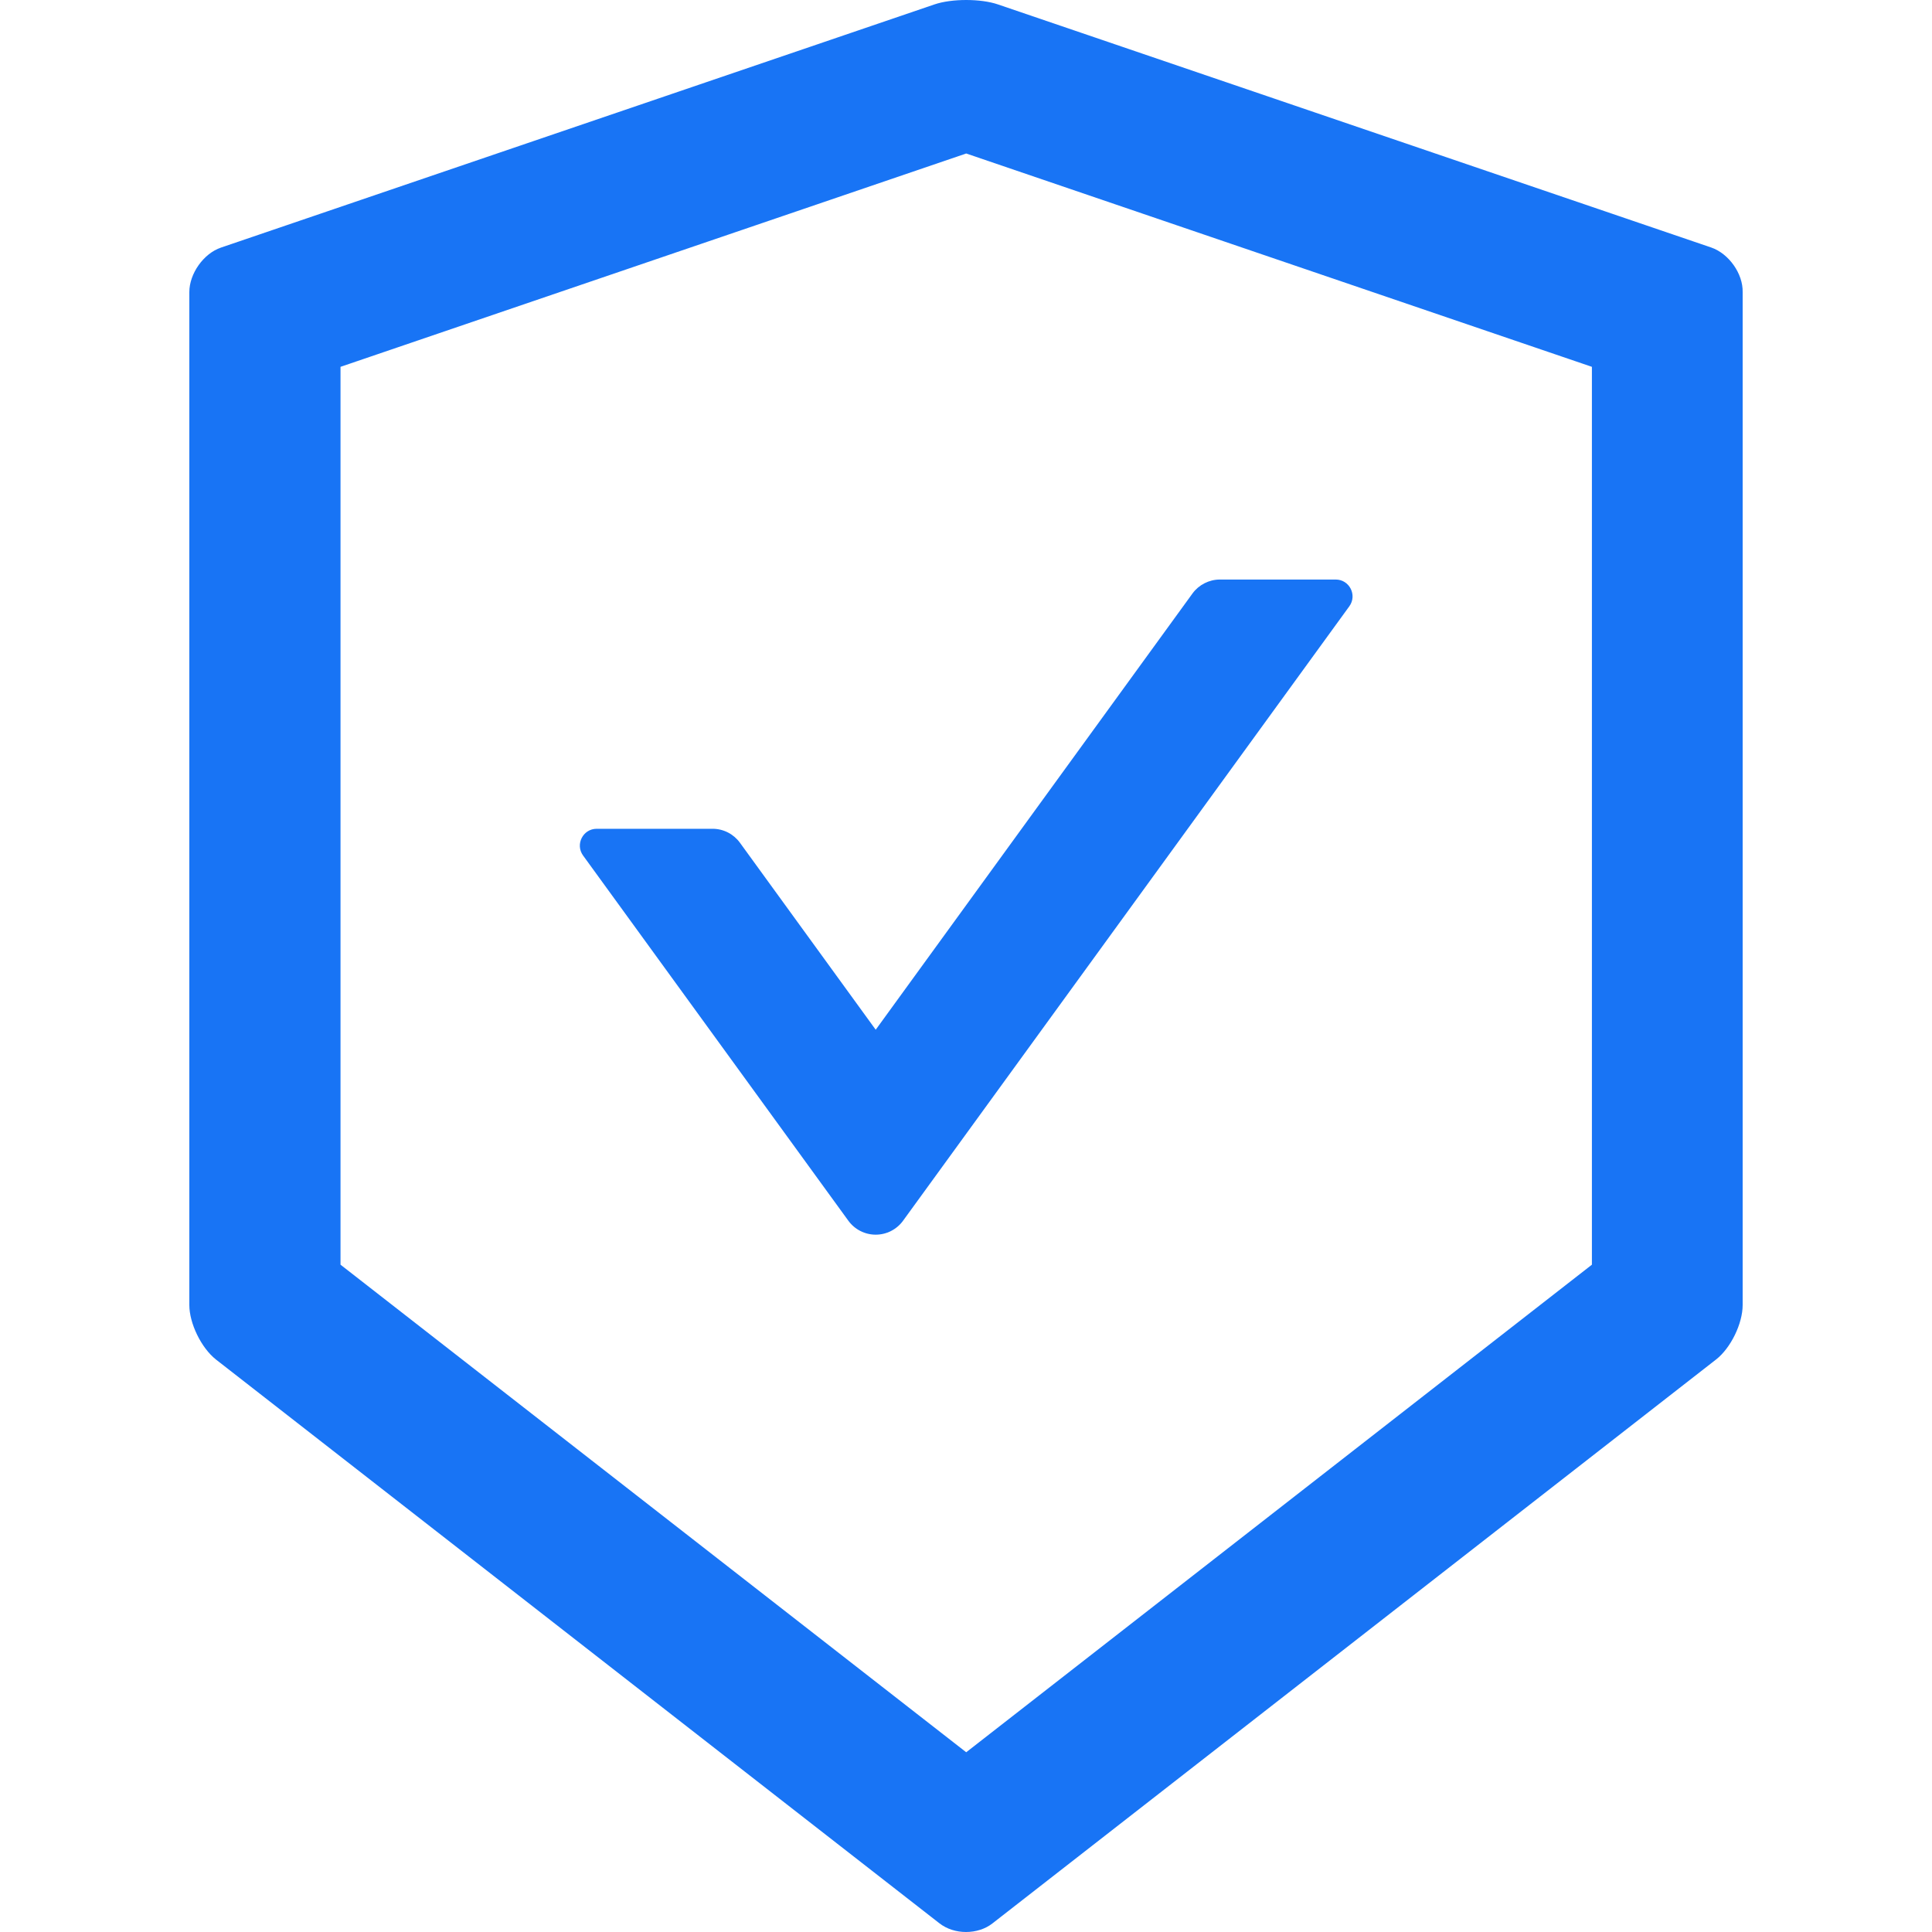<?xml version="1.0" encoding="UTF-8"?> <svg xmlns="http://www.w3.org/2000/svg" viewBox="1750 2250 500 500" width="500" height="500" data-guides="{&quot;vertical&quot;:[],&quot;horizontal&quot;:[]}"><path fill="#1874f5" stroke="none" fill-opacity="1" stroke-width="1" stroke-opacity="1" color="rgb(51, 51, 51)" font-size-adjust="none" id="tSvg6b4ebc7ffd" title="Path 5" d="M 2192.901 2314.069 C 2131.353 2293.093 2069.806 2272.117 2008.258 2251.141C 2006.03 2250.38 2003.042 2250 2000.053 2250C 1997.065 2250 1994.076 2250.38 1991.848 2251.141C 1930.3 2272.117 1868.753 2293.093 1807.205 2314.069C 1802.695 2315.591 1799 2320.807 1799 2325.59C 1799 2412.971 1799 2500.353 1799 2587.735C 1799 2592.517 1802.097 2598.821 1805.847 2601.81C 1868.282 2650.464 1930.717 2699.118 1993.152 2747.772C 1995.054 2749.239 1997.499 2750 1999.999 2750C 2002.498 2750 2004.998 2749.239 2006.846 2747.772C 2069.281 2699.118 2131.716 2650.464 2194.151 2601.81C 2197.9 2598.875 2200.998 2592.571 2200.998 2587.735C 2200.998 2500.353 2200.998 2412.971 2200.998 2325.59C 2201.106 2320.807 2197.411 2315.645 2192.901 2314.069C 2192.901 2314.069 2192.901 2314.069 2192.901 2314.069ZM 2161.983 2577.301 C 2108.006 2619.362 2054.03 2661.422 2000.053 2703.483C 1946.077 2661.422 1892.1 2619.362 1838.124 2577.301C 1838.124 2499.846 1838.124 2422.391 1838.124 2344.935C 1892.1 2326.532 1946.077 2308.128 2000.053 2289.724C 2054.03 2308.128 2108.006 2326.532 2161.983 2344.935C 2161.983 2422.391 2161.983 2499.846 2161.983 2577.301ZM 1941.476 2468.074 C 1939.846 2465.846 1937.238 2464.488 1934.412 2464.488C 1924.414 2464.488 1914.415 2464.488 1904.417 2464.488C 1900.885 2464.488 1898.82 2468.509 1900.885 2471.389C 1923.78 2502.907 1946.674 2534.426 1969.569 2565.944C 1970.381 2567.056 1971.444 2567.96 1972.672 2568.583C 1973.899 2569.207 1975.257 2569.532 1976.633 2569.532C 1978.01 2569.532 1979.367 2569.207 1980.595 2568.583C 1981.822 2567.96 1982.885 2567.056 1983.697 2565.944C 2022.205 2512.924 2060.713 2459.905 2099.221 2406.885C 2101.286 2404.005 2099.221 2399.984 2095.689 2399.984C 2085.691 2399.984 2075.692 2399.984 2065.694 2399.984C 2062.923 2399.984 2060.26 2401.342 2058.63 2403.57C 2031.298 2441.211 2003.965 2478.852 1976.633 2516.493C 1964.914 2500.353 1953.195 2484.214 1941.476 2468.074Z"></path><defs></defs></svg> 